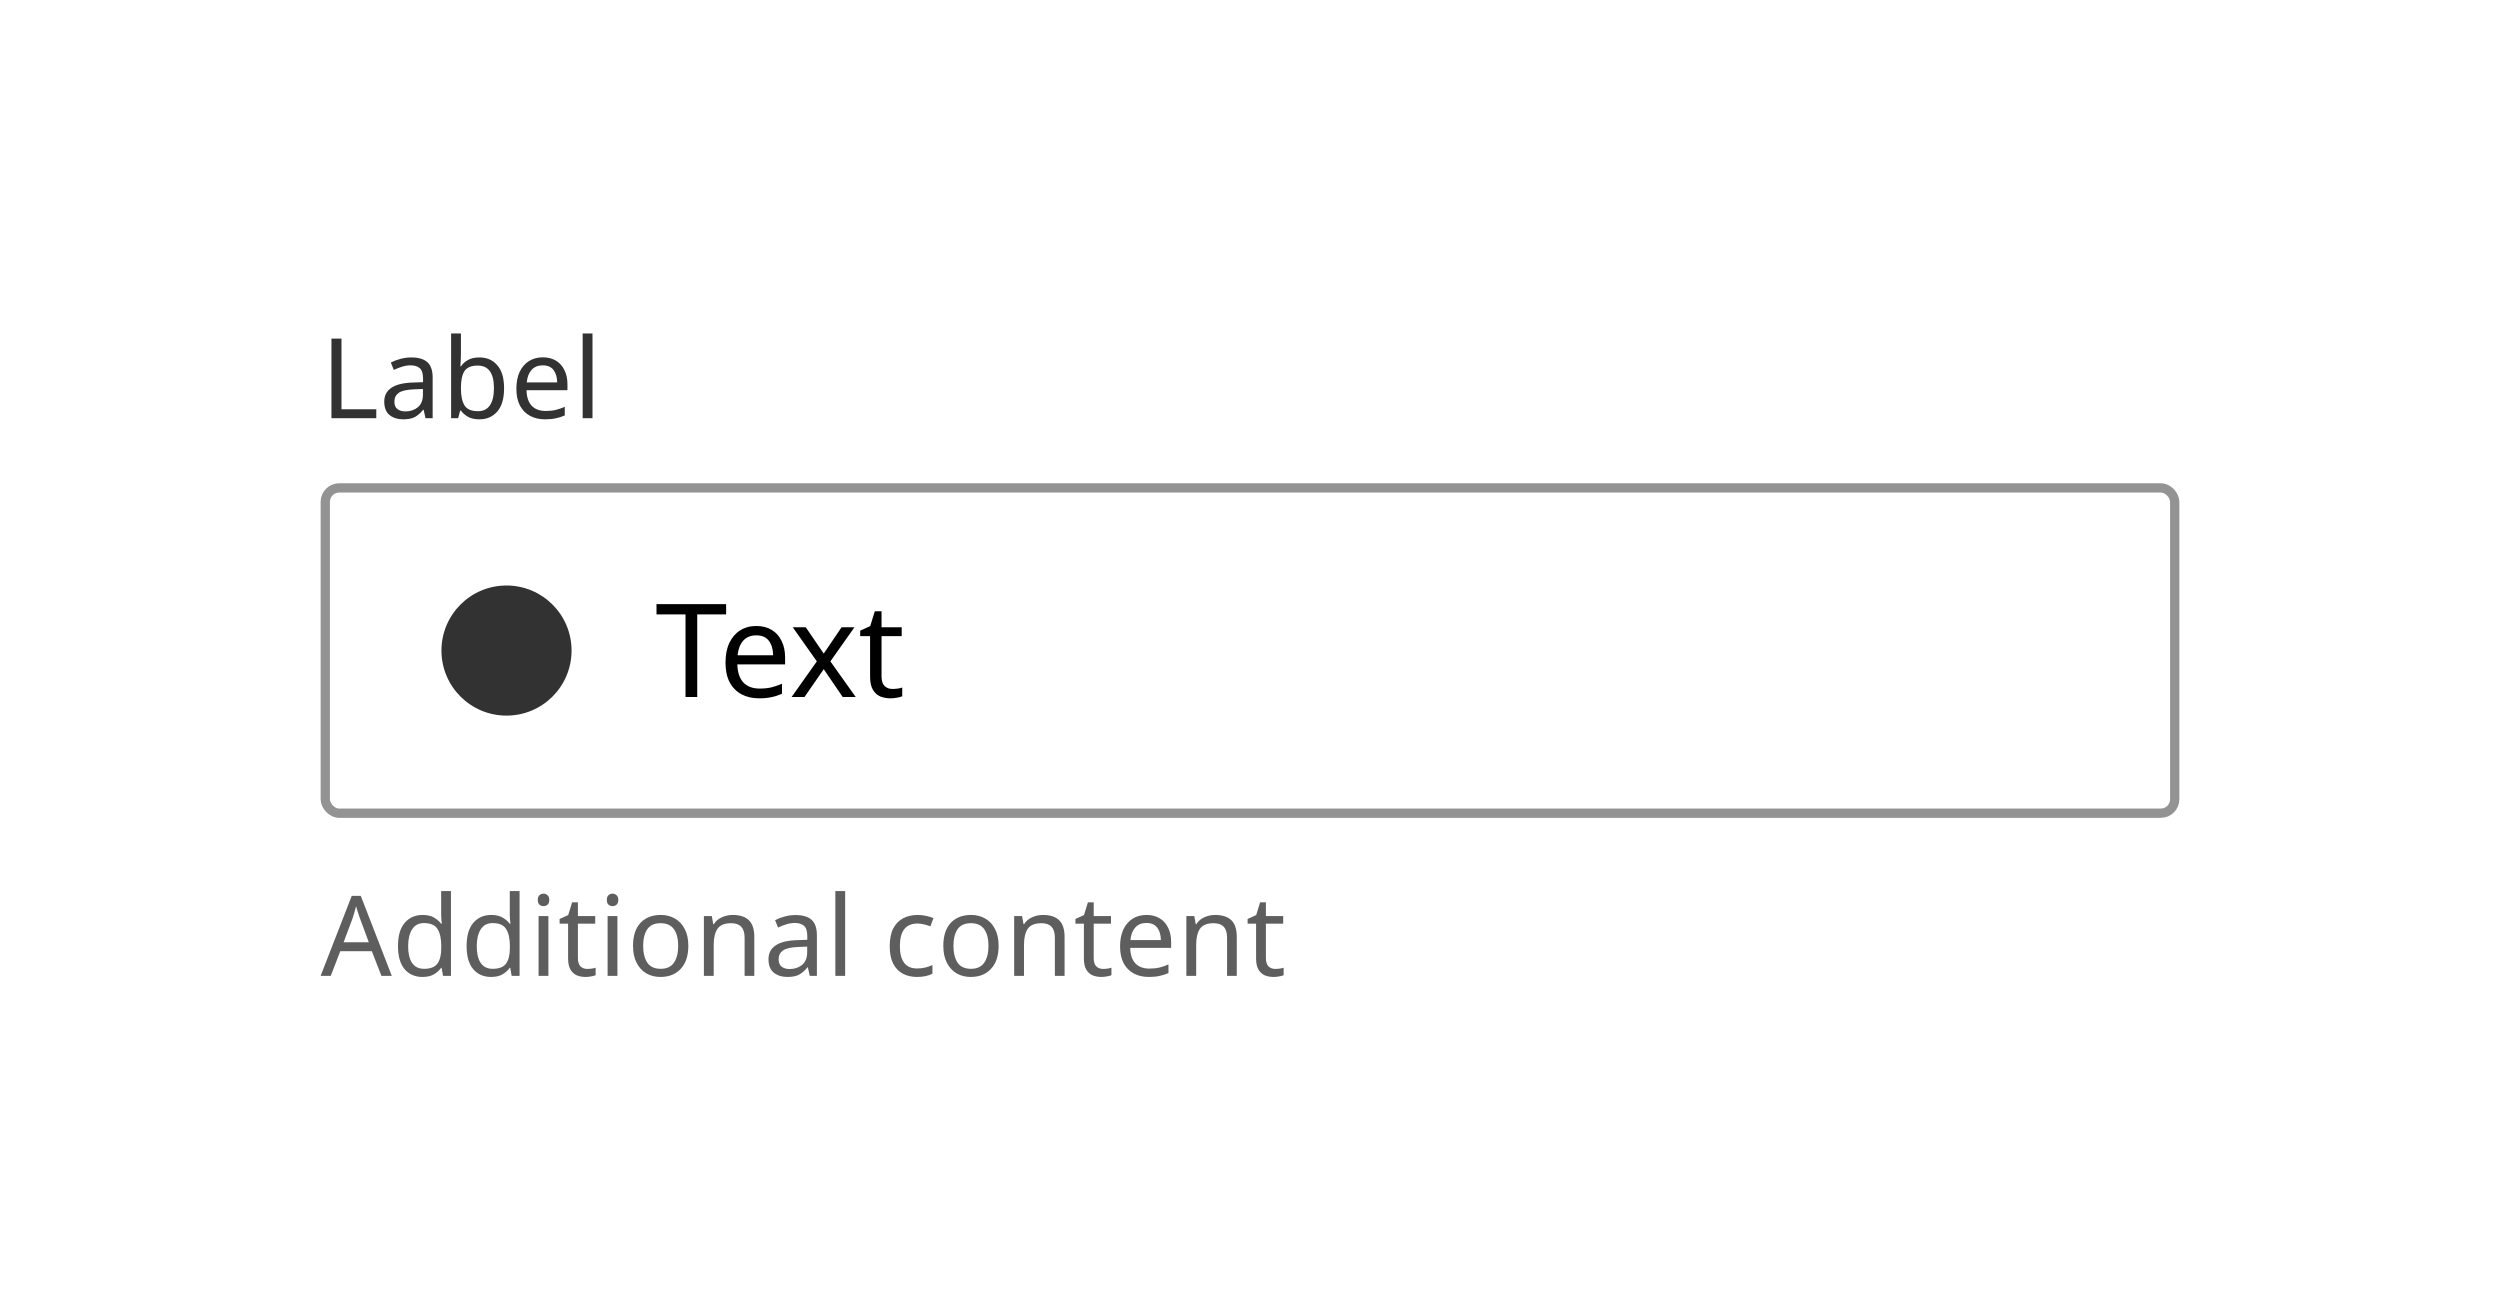 <svg width="269" height="140" viewBox="0 0 269 140" fill="none" xmlns="http://www.w3.org/2000/svg">
<rect width="269" height="140" fill="white"/>
<path d="M35.664 45V36.432H36.744V44.04H40.488V45H35.664ZM44.249 38.46C45.033 38.46 45.613 38.632 45.989 38.976C46.365 39.32 46.553 39.868 46.553 40.62V45H45.785L45.581 44.088H45.533C45.253 44.44 44.957 44.7 44.645 44.868C44.333 45.036 43.909 45.12 43.373 45.12C42.789 45.12 42.305 44.968 41.921 44.664C41.537 44.352 41.345 43.868 41.345 43.212C41.345 42.572 41.597 42.08 42.101 41.736C42.605 41.384 43.381 41.192 44.429 41.16L45.521 41.124V40.74C45.521 40.204 45.405 39.832 45.173 39.624C44.941 39.416 44.613 39.312 44.189 39.312C43.853 39.312 43.533 39.364 43.229 39.468C42.925 39.564 42.641 39.676 42.377 39.804L42.053 39.012C42.333 38.86 42.665 38.732 43.049 38.628C43.433 38.516 43.833 38.46 44.249 38.46ZM45.509 41.856L44.561 41.892C43.761 41.924 43.205 42.052 42.893 42.276C42.589 42.5 42.437 42.816 42.437 43.224C42.437 43.584 42.545 43.848 42.761 44.016C42.985 44.184 43.269 44.268 43.613 44.268C44.149 44.268 44.597 44.12 44.957 43.824C45.325 43.52 45.509 43.056 45.509 42.432V41.856ZM49.596 35.88V38.1C49.596 38.372 49.587 38.628 49.572 38.868C49.563 39.1 49.551 39.284 49.535 39.42H49.596C49.779 39.148 50.032 38.92 50.352 38.736C50.672 38.552 51.084 38.46 51.587 38.46C52.388 38.46 53.028 38.74 53.508 39.3C53.995 39.852 54.239 40.68 54.239 41.784C54.239 42.888 53.995 43.72 53.508 44.28C53.02 44.84 52.38 45.12 51.587 45.12C51.084 45.12 50.672 45.028 50.352 44.844C50.032 44.66 49.779 44.44 49.596 44.184H49.511L49.295 45H48.539V35.88H49.596ZM51.407 39.336C50.719 39.336 50.243 39.532 49.98 39.924C49.724 40.316 49.596 40.924 49.596 41.748V41.796C49.596 42.588 49.724 43.196 49.98 43.62C50.243 44.036 50.727 44.244 51.431 44.244C52.008 44.244 52.435 44.032 52.715 43.608C53.004 43.184 53.148 42.572 53.148 41.772C53.148 40.148 52.568 39.336 51.407 39.336ZM58.406 38.448C58.95 38.448 59.422 38.568 59.822 38.808C60.222 39.048 60.526 39.388 60.734 39.828C60.95 40.26 61.058 40.768 61.058 41.352V41.988H56.654C56.67 42.716 56.854 43.272 57.206 43.656C57.566 44.032 58.066 44.22 58.706 44.22C59.114 44.22 59.474 44.184 59.786 44.112C60.106 44.032 60.434 43.92 60.77 43.776V44.7C60.442 44.844 60.118 44.948 59.798 45.012C59.478 45.084 59.098 45.12 58.658 45.12C58.042 45.12 57.502 44.996 57.038 44.748C56.574 44.5 56.21 44.132 55.946 43.644C55.69 43.156 55.562 42.552 55.562 41.832C55.562 41.128 55.678 40.524 55.91 40.02C56.15 39.516 56.482 39.128 56.906 38.856C57.338 38.584 57.838 38.448 58.406 38.448ZM58.394 39.312C57.89 39.312 57.49 39.476 57.194 39.804C56.906 40.124 56.734 40.572 56.678 41.148H59.954C59.946 40.604 59.818 40.164 59.57 39.828C59.322 39.484 58.93 39.312 58.394 39.312ZM63.752 45H62.696V35.88H63.752V45Z" fill="#323232"/>
<rect x="35" y="52.5" width="199" height="35" rx="1.5" fill="white"/>
<path d="M54.5 77C50.634 77 47.5 73.866 47.5 70C47.5 66.134 50.634 63 54.5 63C58.366 63 61.5 66.134 61.5 70C61.5 73.866 58.366 77 54.5 77Z" fill="#323232"/>
<path d="M75.022 75H73.762V66.11H70.64V65.004H78.13V66.11H75.022V75ZM81.383 67.356C82.018 67.356 82.568 67.496 83.035 67.776C83.502 68.056 83.856 68.453 84.099 68.966C84.351 69.47 84.477 70.063 84.477 70.744V71.486H79.339C79.358 72.335 79.572 72.984 79.983 73.432C80.403 73.871 80.986 74.09 81.733 74.09C82.209 74.09 82.629 74.048 82.993 73.964C83.366 73.871 83.749 73.74 84.141 73.572V74.65C83.758 74.818 83.38 74.939 83.007 75.014C82.634 75.098 82.19 75.14 81.677 75.14C80.958 75.14 80.328 74.995 79.787 74.706C79.246 74.417 78.821 73.987 78.513 73.418C78.214 72.849 78.065 72.144 78.065 71.304C78.065 70.483 78.2 69.778 78.471 69.19C78.751 68.602 79.138 68.149 79.633 67.832C80.137 67.515 80.72 67.356 81.383 67.356ZM81.369 68.364C80.781 68.364 80.314 68.555 79.969 68.938C79.633 69.311 79.432 69.834 79.367 70.506H83.189C83.18 69.871 83.03 69.358 82.741 68.966C82.452 68.565 81.994 68.364 81.369 68.364ZM87.892 71.164L85.302 67.496H86.702L88.634 70.324L90.552 67.496H91.938L89.348 71.164L92.078 75H90.678L88.634 72.004L86.562 75H85.176L87.892 71.164ZM96.03 74.132C96.217 74.132 96.408 74.118 96.604 74.09C96.8 74.062 96.959 74.025 97.08 73.978V74.916C96.949 74.981 96.763 75.033 96.52 75.07C96.277 75.117 96.044 75.14 95.82 75.14C95.428 75.14 95.064 75.075 94.728 74.944C94.401 74.804 94.135 74.566 93.93 74.23C93.725 73.894 93.622 73.423 93.622 72.816V68.448H92.558V67.86L93.636 67.37L94.126 65.774H94.854V67.496H97.024V68.448H94.854V72.788C94.854 73.245 94.961 73.586 95.176 73.81C95.4 74.025 95.685 74.132 96.03 74.132Z" fill="black"/>
<rect x="35" y="52.5" width="199" height="35" rx="1.5" stroke="#939393"/>
<path d="M41.04 105L40.008 102.348H36.612L35.592 105H34.5L37.848 96.396H38.82L42.156 105H41.04ZM39.684 101.388L38.724 98.796C38.7 98.732 38.66 98.616 38.604 98.448C38.548 98.28 38.492 98.108 38.436 97.932C38.388 97.748 38.348 97.608 38.316 97.512C38.252 97.76 38.184 98.004 38.112 98.244C38.048 98.476 37.992 98.66 37.944 98.796L36.972 101.388H39.684ZM45.464 105.12C44.664 105.12 44.024 104.844 43.544 104.292C43.064 103.732 42.824 102.9 42.824 101.796C42.824 100.692 43.064 99.86 43.544 99.3C44.032 98.732 44.676 98.448 45.476 98.448C45.972 98.448 46.376 98.54 46.688 98.724C47.008 98.908 47.268 99.132 47.468 99.396H47.54C47.524 99.292 47.508 99.14 47.492 98.94C47.476 98.732 47.468 98.568 47.468 98.448V95.88H48.524V105H47.672L47.516 104.136H47.468C47.276 104.408 47.02 104.64 46.7 104.832C46.38 105.024 45.968 105.12 45.464 105.12ZM45.632 104.244C46.312 104.244 46.788 104.06 47.06 103.692C47.34 103.316 47.48 102.752 47.48 102V101.808C47.48 101.008 47.348 100.396 47.084 99.972C46.82 99.54 46.332 99.324 45.62 99.324C45.052 99.324 44.624 99.552 44.336 100.008C44.056 100.456 43.916 101.06 43.916 101.82C43.916 102.588 44.056 103.184 44.336 103.608C44.624 104.032 45.056 104.244 45.632 104.244ZM52.847 105.12C52.047 105.12 51.407 104.844 50.927 104.292C50.447 103.732 50.207 102.9 50.207 101.796C50.207 100.692 50.447 99.86 50.927 99.3C51.415 98.732 52.059 98.448 52.859 98.448C53.355 98.448 53.759 98.54 54.071 98.724C54.391 98.908 54.651 99.132 54.851 99.396H54.923C54.907 99.292 54.891 99.14 54.875 98.94C54.859 98.732 54.851 98.568 54.851 98.448V95.88H55.907V105H55.055L54.899 104.136H54.851C54.659 104.408 54.403 104.64 54.083 104.832C53.763 105.024 53.351 105.12 52.847 105.12ZM53.015 104.244C53.695 104.244 54.171 104.06 54.443 103.692C54.723 103.316 54.863 102.752 54.863 102V101.808C54.863 101.008 54.731 100.396 54.467 99.972C54.203 99.54 53.715 99.324 53.003 99.324C52.435 99.324 52.007 99.552 51.719 100.008C51.439 100.456 51.299 101.06 51.299 101.82C51.299 102.588 51.439 103.184 51.719 103.608C52.007 104.032 52.439 104.244 53.015 104.244ZM58.49 96.156C58.65 96.156 58.79 96.212 58.91 96.324C59.038 96.428 59.102 96.596 59.102 96.828C59.102 97.06 59.038 97.232 58.91 97.344C58.79 97.448 58.65 97.5 58.49 97.5C58.314 97.5 58.166 97.448 58.046 97.344C57.926 97.232 57.866 97.06 57.866 96.828C57.866 96.596 57.926 96.428 58.046 96.324C58.166 96.212 58.314 96.156 58.49 96.156ZM59.006 98.568V105H57.95V98.568H59.006ZM63.191 104.256C63.351 104.256 63.515 104.244 63.683 104.22C63.851 104.196 63.987 104.164 64.091 104.124V104.928C63.979 104.984 63.819 105.028 63.611 105.06C63.403 105.1 63.203 105.12 63.011 105.12C62.675 105.12 62.363 105.064 62.075 104.952C61.795 104.832 61.567 104.628 61.391 104.34C61.215 104.052 61.127 103.648 61.127 103.128V99.384H60.215V98.88L61.139 98.46L61.559 97.092H62.183V98.568H64.043V99.384H62.183V103.104C62.183 103.496 62.275 103.788 62.459 103.98C62.651 104.164 62.895 104.256 63.191 104.256ZM65.919 96.156C66.079 96.156 66.219 96.212 66.339 96.324C66.467 96.428 66.531 96.596 66.531 96.828C66.531 97.06 66.467 97.232 66.339 97.344C66.219 97.448 66.079 97.5 65.919 97.5C65.743 97.5 65.595 97.448 65.475 97.344C65.355 97.232 65.295 97.06 65.295 96.828C65.295 96.596 65.355 96.428 65.475 96.324C65.595 96.212 65.743 96.156 65.919 96.156ZM66.435 98.568V105H65.379V98.568H66.435ZM74.065 101.772C74.065 102.836 73.793 103.66 73.249 104.244C72.713 104.828 71.985 105.12 71.065 105.12C70.497 105.12 69.989 104.992 69.541 104.736C69.101 104.472 68.753 104.092 68.497 103.596C68.241 103.092 68.113 102.484 68.113 101.772C68.113 100.708 68.377 99.888 68.905 99.312C69.441 98.736 70.173 98.448 71.101 98.448C71.677 98.448 72.189 98.58 72.637 98.844C73.085 99.1 73.433 99.476 73.681 99.972C73.937 100.46 74.065 101.06 74.065 101.772ZM69.205 101.772C69.205 102.532 69.353 103.136 69.649 103.584C69.953 104.024 70.433 104.244 71.089 104.244C71.737 104.244 72.213 104.024 72.517 103.584C72.821 103.136 72.973 102.532 72.973 101.772C72.973 101.012 72.821 100.416 72.517 99.984C72.213 99.552 71.733 99.336 71.077 99.336C70.421 99.336 69.945 99.552 69.649 99.984C69.353 100.416 69.205 101.012 69.205 101.772ZM78.835 98.448C79.603 98.448 80.183 98.636 80.575 99.012C80.967 99.388 81.163 99.988 81.163 100.812V105H80.119V100.884C80.119 99.852 79.639 99.336 78.679 99.336C77.967 99.336 77.475 99.536 77.203 99.936C76.931 100.336 76.795 100.912 76.795 101.664V105H75.739V98.568H76.591L76.747 99.444H76.807C77.015 99.108 77.303 98.86 77.671 98.7C78.039 98.532 78.427 98.448 78.835 98.448ZM85.593 98.46C86.377 98.46 86.957 98.632 87.333 98.976C87.709 99.32 87.897 99.868 87.897 100.62V105H87.129L86.925 104.088H86.877C86.597 104.44 86.301 104.7 85.989 104.868C85.677 105.036 85.253 105.12 84.717 105.12C84.133 105.12 83.649 104.968 83.265 104.664C82.881 104.352 82.689 103.868 82.689 103.212C82.689 102.572 82.941 102.08 83.445 101.736C83.949 101.384 84.725 101.192 85.773 101.16L86.865 101.124V100.74C86.865 100.204 86.749 99.832 86.517 99.624C86.285 99.416 85.957 99.312 85.533 99.312C85.197 99.312 84.877 99.364 84.573 99.468C84.269 99.564 83.985 99.676 83.721 99.804L83.397 99.012C83.677 98.86 84.009 98.732 84.393 98.628C84.777 98.516 85.177 98.46 85.593 98.46ZM86.853 101.856L85.905 101.892C85.105 101.924 84.549 102.052 84.237 102.276C83.933 102.5 83.781 102.816 83.781 103.224C83.781 103.584 83.889 103.848 84.105 104.016C84.329 104.184 84.613 104.268 84.957 104.268C85.493 104.268 85.941 104.12 86.301 103.824C86.669 103.52 86.853 103.056 86.853 102.432V101.856ZM90.939 105H89.883V95.88H90.939V105ZM98.674 105.12C98.098 105.12 97.59 105.004 97.15 104.772C96.71 104.54 96.362 104.18 96.106 103.692C95.858 103.204 95.734 102.58 95.734 101.82C95.734 101.028 95.862 100.384 96.118 99.888C96.382 99.392 96.742 99.028 97.198 98.796C97.654 98.564 98.17 98.448 98.746 98.448C99.066 98.448 99.378 98.484 99.682 98.556C99.994 98.62 100.246 98.7 100.438 98.796L100.114 99.672C99.922 99.6 99.698 99.532 99.442 99.468C99.186 99.404 98.946 99.372 98.722 99.372C97.458 99.372 96.826 100.184 96.826 101.808C96.826 102.584 96.978 103.18 97.282 103.596C97.594 104.004 98.054 104.208 98.662 104.208C99.006 104.208 99.314 104.172 99.586 104.1C99.858 104.028 100.106 103.94 100.33 103.836V104.772C100.114 104.884 99.874 104.968 99.61 105.024C99.354 105.088 99.042 105.12 98.674 105.12ZM107.452 101.772C107.452 102.836 107.18 103.66 106.636 104.244C106.1 104.828 105.372 105.12 104.452 105.12C103.884 105.12 103.376 104.992 102.928 104.736C102.488 104.472 102.14 104.092 101.884 103.596C101.628 103.092 101.5 102.484 101.5 101.772C101.5 100.708 101.764 99.888 102.292 99.312C102.828 98.736 103.56 98.448 104.488 98.448C105.064 98.448 105.576 98.58 106.024 98.844C106.472 99.1 106.82 99.476 107.068 99.972C107.324 100.46 107.452 101.06 107.452 101.772ZM102.592 101.772C102.592 102.532 102.74 103.136 103.036 103.584C103.34 104.024 103.82 104.244 104.476 104.244C105.124 104.244 105.6 104.024 105.904 103.584C106.208 103.136 106.36 102.532 106.36 101.772C106.36 101.012 106.208 100.416 105.904 99.984C105.6 99.552 105.12 99.336 104.464 99.336C103.808 99.336 103.332 99.552 103.036 99.984C102.74 100.416 102.592 101.012 102.592 101.772ZM112.221 98.448C112.989 98.448 113.569 98.636 113.961 99.012C114.353 99.388 114.549 99.988 114.549 100.812V105H113.505V100.884C113.505 99.852 113.025 99.336 112.065 99.336C111.353 99.336 110.861 99.536 110.589 99.936C110.317 100.336 110.181 100.912 110.181 101.664V105H109.125V98.568H109.977L110.133 99.444H110.193C110.401 99.108 110.689 98.86 111.057 98.7C111.425 98.532 111.813 98.448 112.221 98.448ZM118.691 104.256C118.851 104.256 119.015 104.244 119.183 104.22C119.351 104.196 119.487 104.164 119.591 104.124V104.928C119.479 104.984 119.319 105.028 119.111 105.06C118.903 105.1 118.703 105.12 118.511 105.12C118.175 105.12 117.863 105.064 117.575 104.952C117.295 104.832 117.067 104.628 116.891 104.34C116.715 104.052 116.627 103.648 116.627 103.128V99.384H115.715V98.88L116.639 98.46L117.059 97.092H117.683V98.568H119.543V99.384H117.683V103.104C117.683 103.496 117.775 103.788 117.959 103.98C118.151 104.164 118.395 104.256 118.691 104.256ZM123.363 98.448C123.907 98.448 124.379 98.568 124.779 98.808C125.179 99.048 125.483 99.388 125.691 99.828C125.907 100.26 126.015 100.768 126.015 101.352V101.988H121.611C121.627 102.716 121.811 103.272 122.163 103.656C122.523 104.032 123.023 104.22 123.663 104.22C124.071 104.22 124.431 104.184 124.743 104.112C125.063 104.032 125.391 103.92 125.727 103.776V104.7C125.399 104.844 125.075 104.948 124.755 105.012C124.435 105.084 124.055 105.12 123.615 105.12C122.999 105.12 122.459 104.996 121.995 104.748C121.531 104.5 121.167 104.132 120.903 103.644C120.647 103.156 120.519 102.552 120.519 101.832C120.519 101.128 120.635 100.524 120.867 100.02C121.107 99.516 121.439 99.128 121.863 98.856C122.295 98.584 122.795 98.448 123.363 98.448ZM123.351 99.312C122.847 99.312 122.447 99.476 122.151 99.804C121.863 100.124 121.691 100.572 121.635 101.148H124.911C124.903 100.604 124.775 100.164 124.527 99.828C124.279 99.484 123.887 99.312 123.351 99.312ZM130.749 98.448C131.517 98.448 132.097 98.636 132.489 99.012C132.881 99.388 133.077 99.988 133.077 100.812V105H132.033V100.884C132.033 99.852 131.553 99.336 130.593 99.336C129.881 99.336 129.389 99.536 129.117 99.936C128.845 100.336 128.709 100.912 128.709 101.664V105H127.653V98.568H128.505L128.661 99.444H128.721C128.929 99.108 129.217 98.86 129.585 98.7C129.953 98.532 130.341 98.448 130.749 98.448ZM137.219 104.256C137.379 104.256 137.543 104.244 137.711 104.22C137.879 104.196 138.015 104.164 138.119 104.124V104.928C138.007 104.984 137.847 105.028 137.639 105.06C137.431 105.1 137.231 105.12 137.039 105.12C136.703 105.12 136.391 105.064 136.103 104.952C135.823 104.832 135.595 104.628 135.419 104.34C135.243 104.052 135.155 103.648 135.155 103.128V99.384H134.243V98.88L135.167 98.46L135.587 97.092H136.211V98.568H138.071V99.384H136.211V103.104C136.211 103.496 136.303 103.788 136.487 103.98C136.679 104.164 136.923 104.256 137.219 104.256Z" fill="#5E5E5E"/>
</svg>
